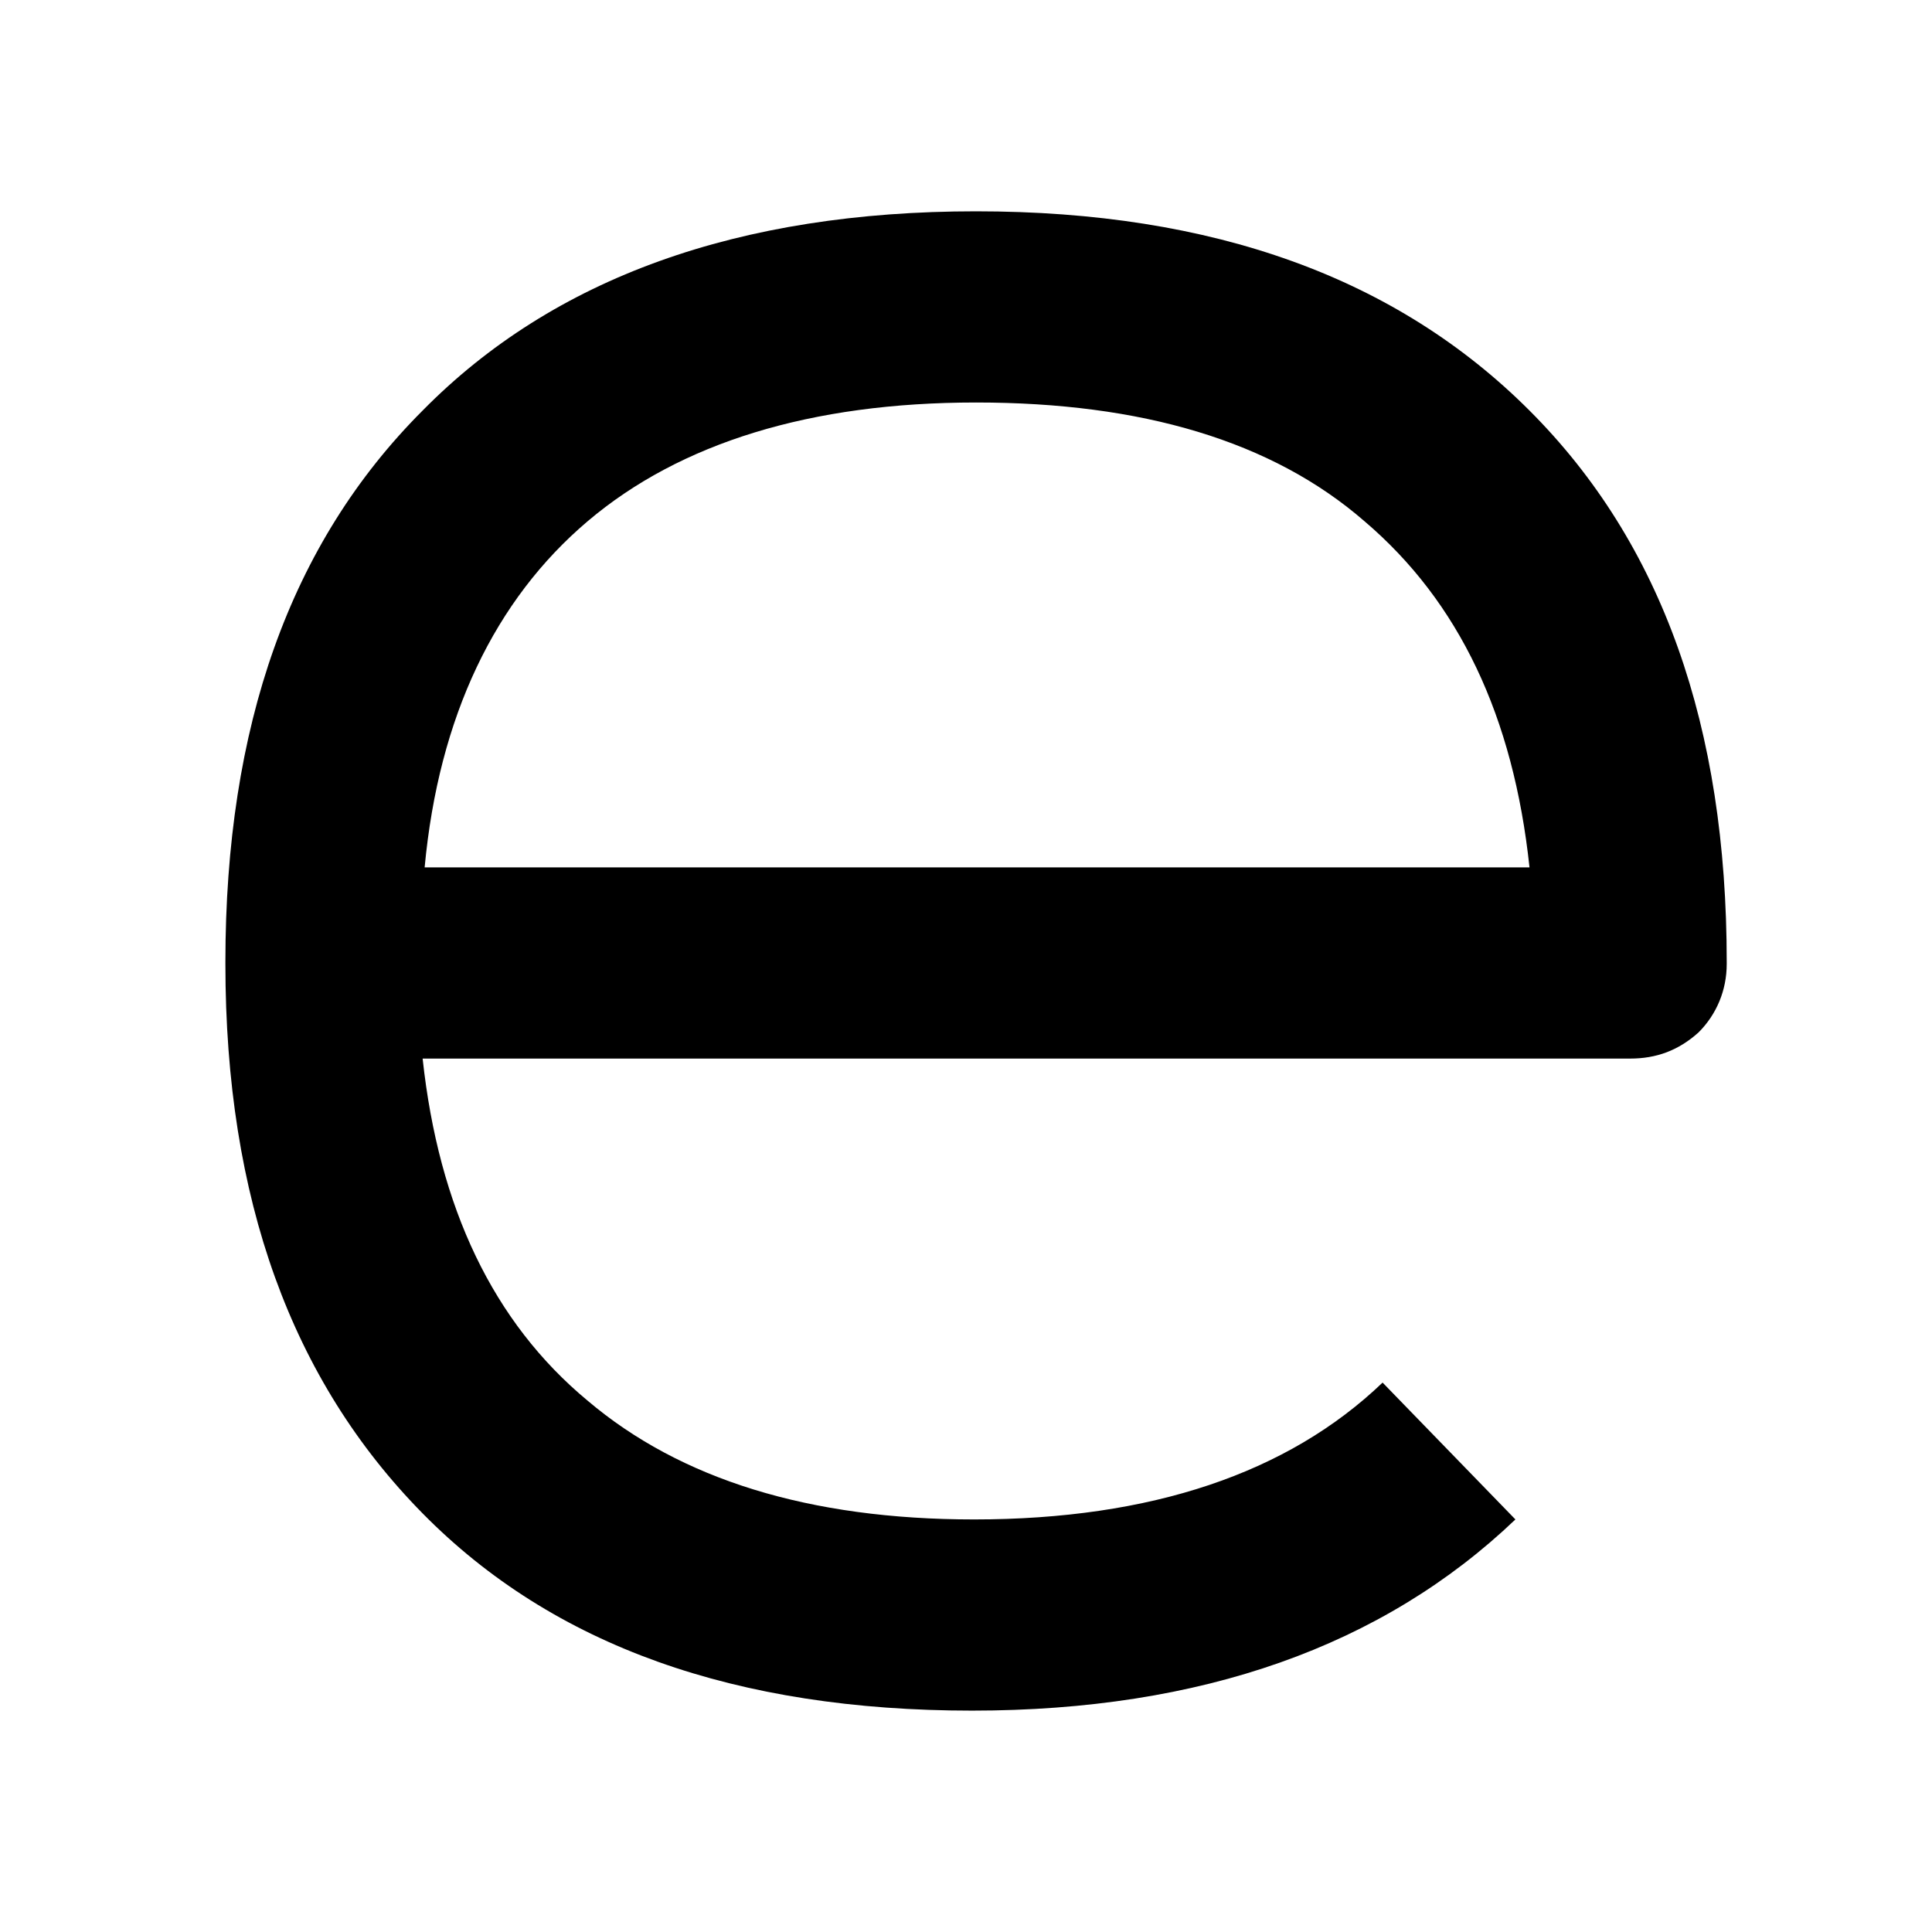 <?xml version="1.0" encoding="UTF-8"?>
<svg data-bbox="-93.8 -93.7 283.5 283.4" viewBox="0 0 96 96" xmlns="http://www.w3.org/2000/svg" data-type="ugc">
    <g>
        <path d="M48.5 10.5c11.8 0 20.9 3.3 27.5 9.9s9.8 15.7 9.8 27.4v.1c0 1.3-.5 2.5-1.4 3.4-1 .9-2.1 1.3-3.4 1.3H21c.8 7.4 3.5 13.1 8.2 17 4.6 3.9 11 5.9 19.2 5.9 8.8 0 15.6-2.3 20.3-6.8l6.6 6.8c-6.6 6.3-15.6 9.5-27 9.5-11.7 0-20.8-3.2-27.3-9.8s-9.8-15.6-9.8-27.3v-.1c0-11.7 3.2-20.8 9.8-27.4 6.5-6.6 15.7-9.9 27.5-9.9zM76 43.1c-.8-7.5-3.5-13.2-8.2-17.2-4.6-4-11.1-5.9-19.3-5.9s-14.7 2-19.3 5.9-7.4 9.7-8.1 17.2H76z"/>
        <path fill="none" d="M189.7-93.7v283.4H-93.8V-93.7h283.5z"/>
    </g>
</svg>

